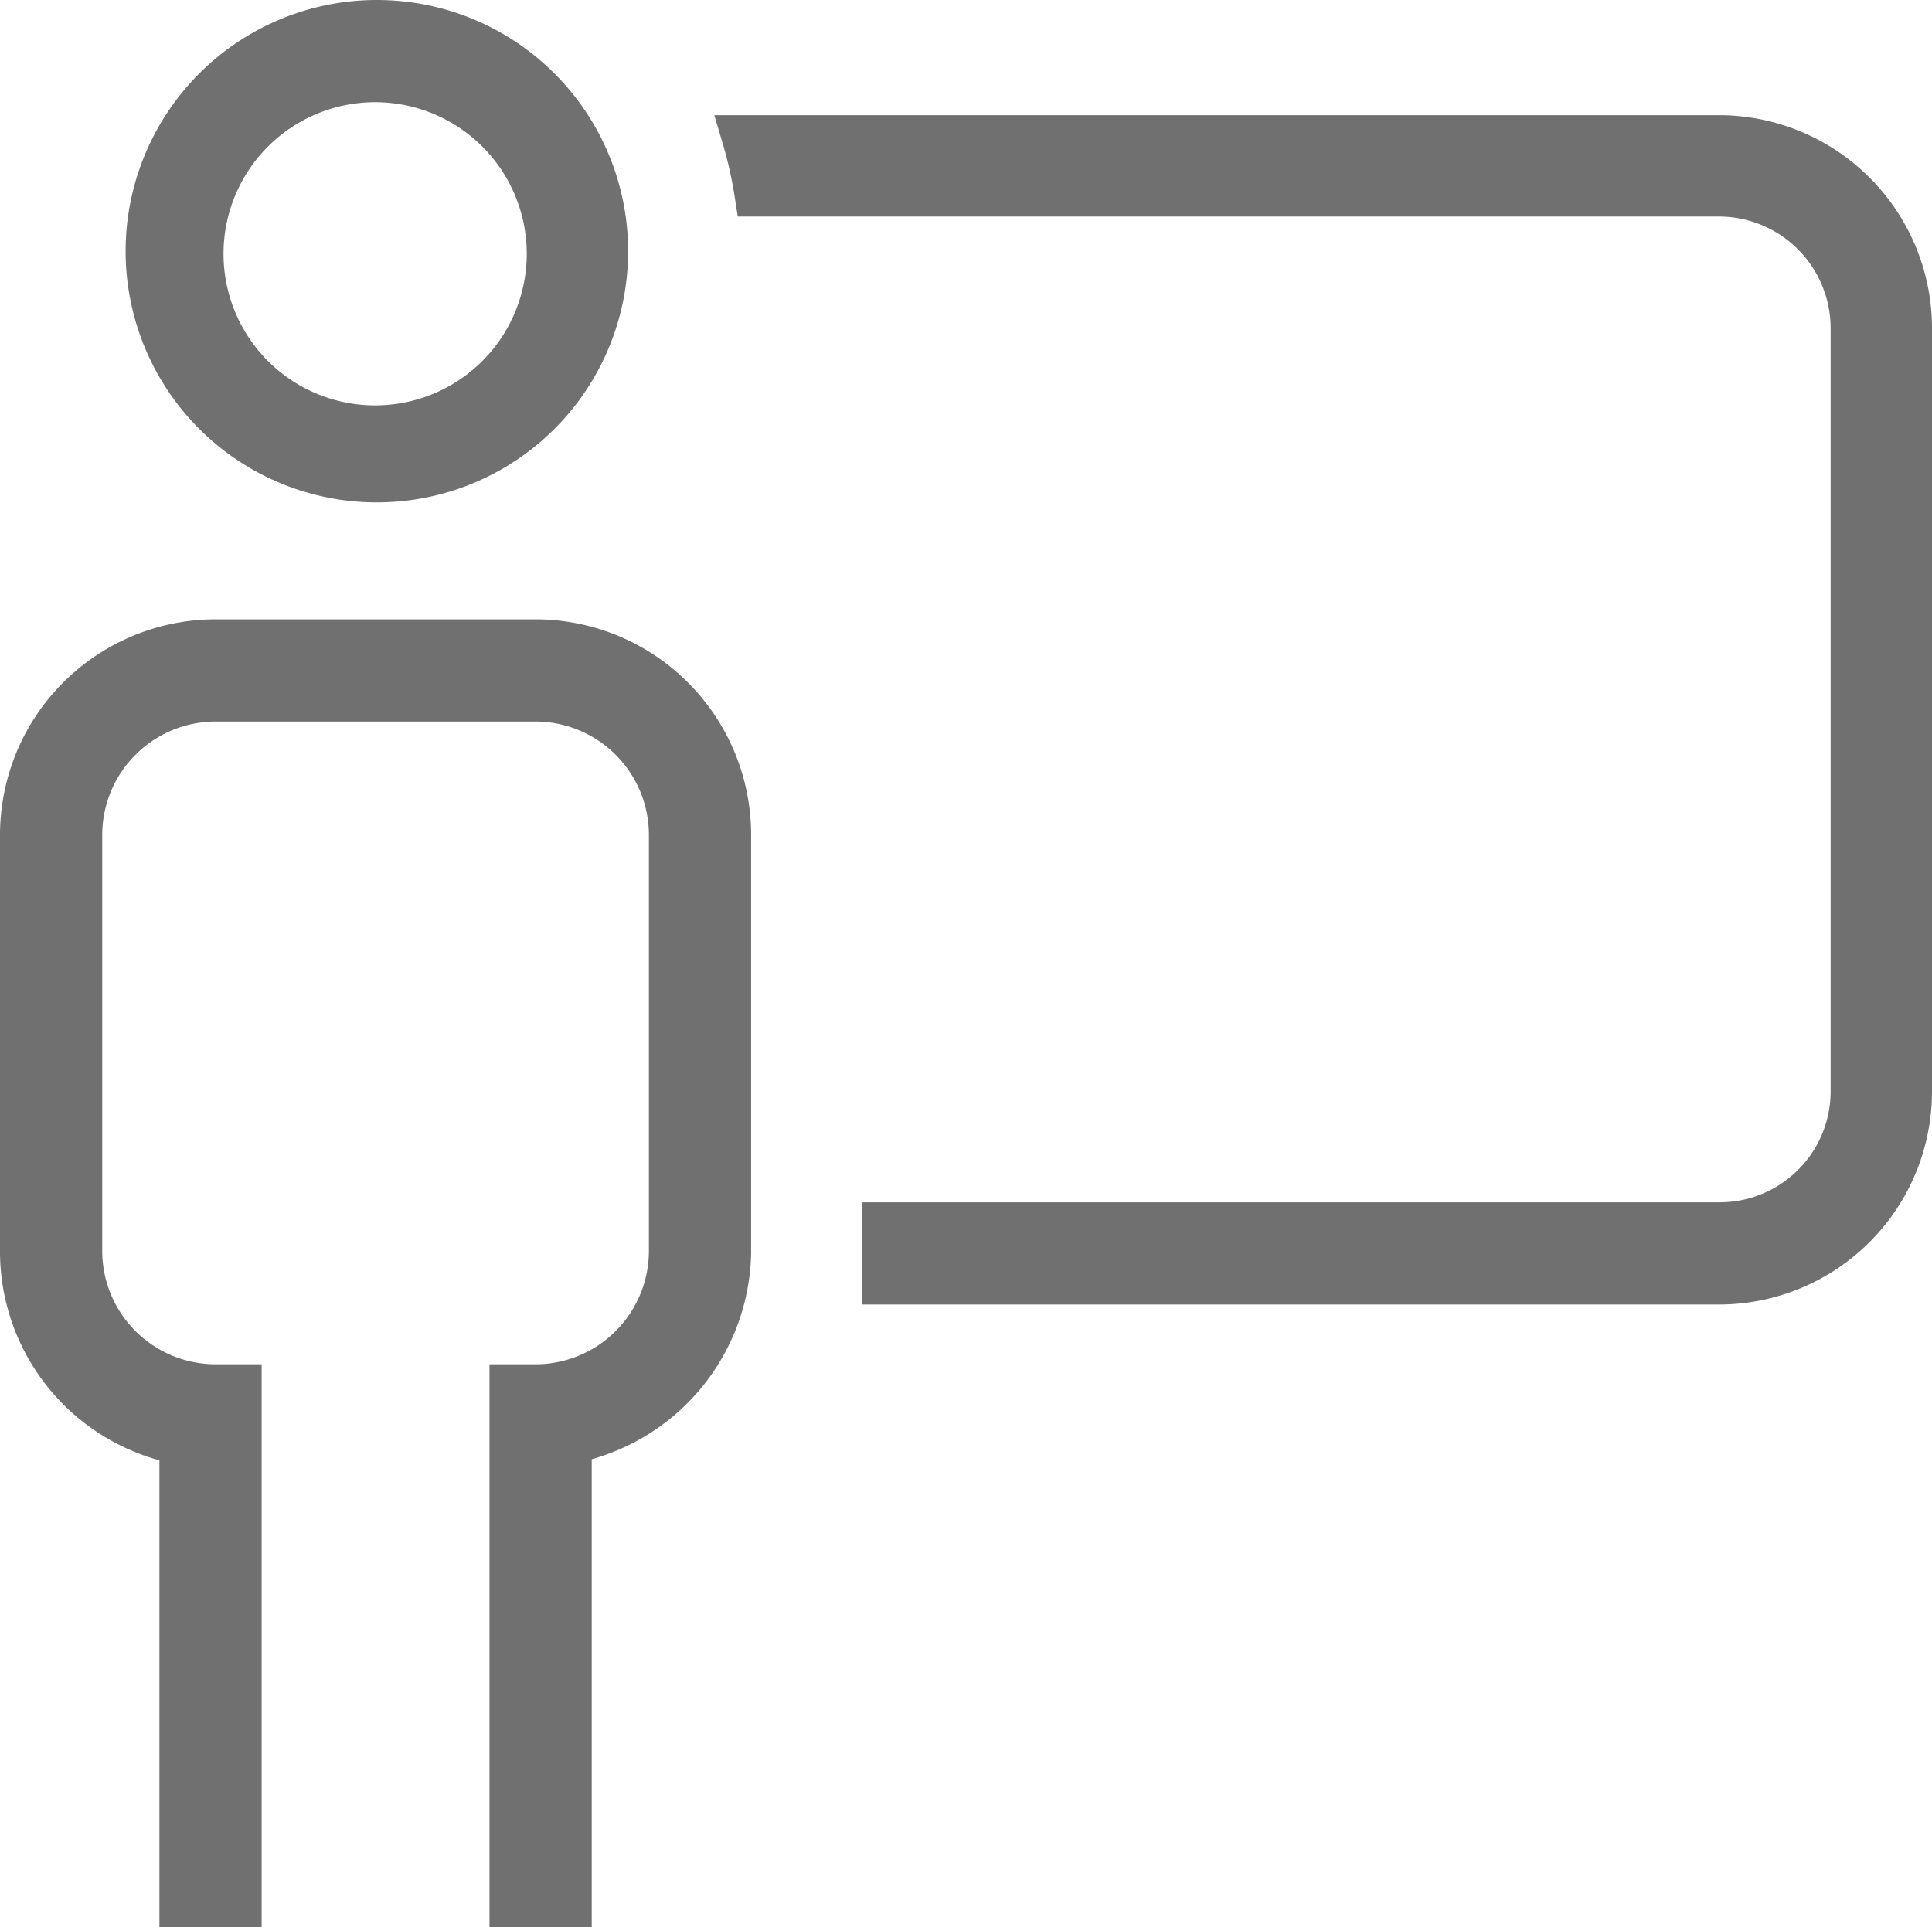 <svg xmlns="http://www.w3.org/2000/svg" viewBox="0 0 22.3 22.25"><defs><style>.cls-1{fill:#707071;stroke:#707071;stroke-miterlimit:10;stroke-width:0.5px;}</style></defs><title>Ativo 11</title><g id="Camada_2" data-name="Camada 2"><g id="Layer_1" data-name="Layer 1"><path class="cls-1" d="M10.2,14.81v-.68h9.65a1.53,1.53,0,0,0,1.53-1.53V3.79a1.54,1.54,0,0,0-1.53-1.54H8.73a5,5,0,0,0-.15-.67H19.85a2.21,2.21,0,0,1,2.2,2.21V12.6a2.21,2.21,0,0,1-2.2,2.21Z"/><path class="cls-1" d="M5.9,22V16h.28a1.56,1.56,0,0,0,1.56-1.56V9.64A1.56,1.56,0,0,0,6.18,8.08H2.49A1.56,1.56,0,0,0,.93,9.64v4.82A1.56,1.56,0,0,0,2.49,16h.28v6H2.09V16.67l-.21-.06A2.25,2.25,0,0,1,.25,14.46V9.64A2.24,2.24,0,0,1,2.49,7.4H6.18A2.24,2.24,0,0,1,8.42,9.64v4.82A2.27,2.27,0,0,1,6.78,16.6l-.2.06V22Z"/><path class="cls-1" d="M4.33,5.55A2.65,2.65,0,1,1,7,2.9,2.65,2.65,0,0,1,4.33,5.55Zm0-4.62a2,2,0,1,0,2,2A2,2,0,0,0,4.33.93Z"/></g></g></svg>